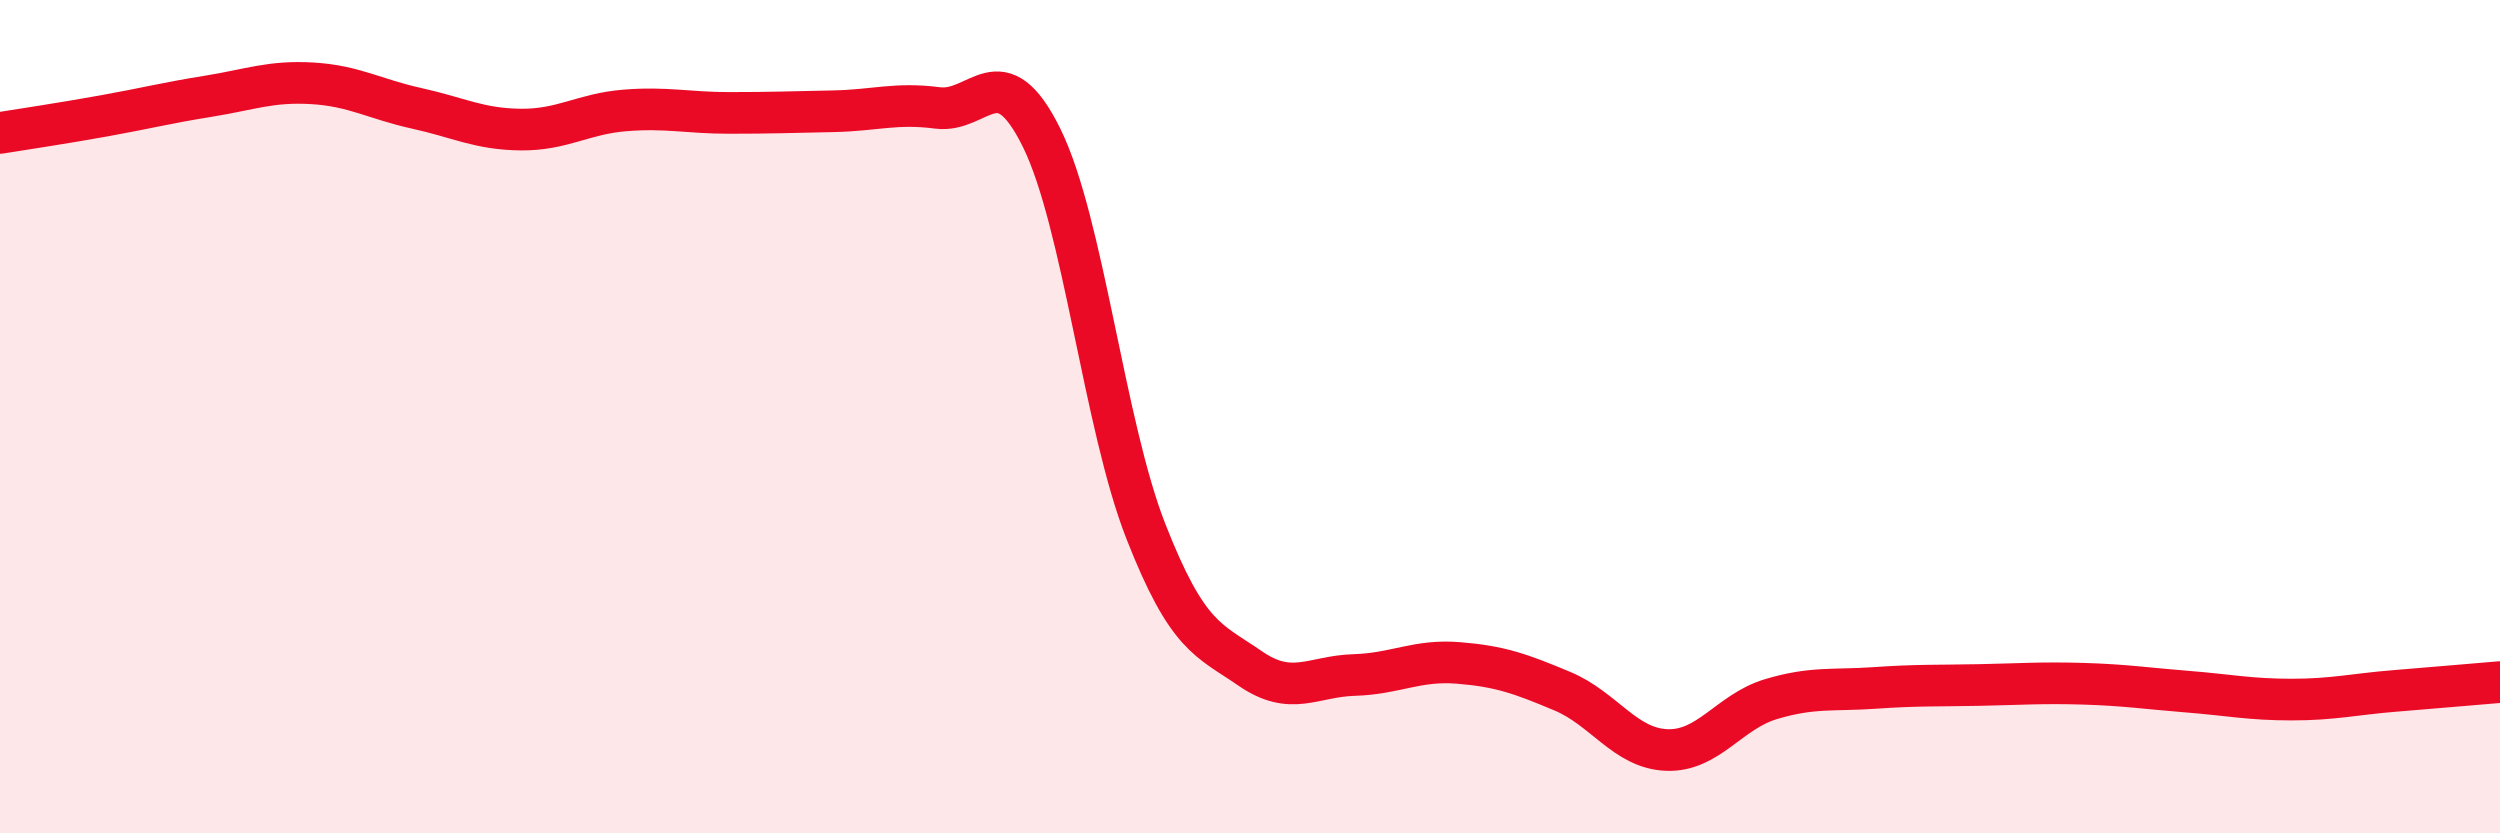 
    <svg width="60" height="20" viewBox="0 0 60 20" xmlns="http://www.w3.org/2000/svg">
      <path
        d="M 0,3.19 C 0.5,3.11 1.5,2.96 2.5,2.78 C 3.5,2.6 4,2.47 5,2.31 C 6,2.15 6.5,1.94 7.5,2 C 8.5,2.06 9,2.38 10,2.6 C 11,2.82 11.5,3.1 12.5,3.11 C 13.5,3.12 14,2.73 15,2.65 C 16,2.57 16.5,2.71 17.5,2.71 C 18.5,2.71 19,2.69 20,2.67 C 21,2.65 21.5,2.46 22.5,2.59 C 23.5,2.72 24,1.28 25,3.31 C 26,5.34 26.5,10.2 27.5,12.75 C 28.5,15.3 29,15.35 30,16.04 C 31,16.73 31.5,16.23 32.5,16.2 C 33.5,16.17 34,15.83 35,15.91 C 36,15.99 36.5,16.17 37.5,16.59 C 38.5,17.01 39,17.96 40,18 C 41,18.04 41.5,17.08 42.5,16.78 C 43.5,16.48 44,16.58 45,16.51 C 46,16.44 46.5,16.46 47.5,16.44 C 48.5,16.42 49,16.38 50,16.41 C 51,16.44 51.5,16.52 52.5,16.6 C 53.5,16.68 54,16.79 55,16.79 C 56,16.79 56.5,16.66 57.5,16.58 C 58.5,16.5 59.5,16.41 60,16.37L60 20L0 20Z"
        fill="#EB0A25"
        opacity="0.1"
        stroke-linecap="round"
        stroke-linejoin="round"
      />
      <path
        d="M 0,3.19 C 0.5,3.11 1.5,2.96 2.5,2.78 C 3.5,2.6 4,2.47 5,2.31 C 6,2.15 6.5,1.94 7.5,2 C 8.5,2.06 9,2.38 10,2.6 C 11,2.82 11.5,3.1 12.5,3.11 C 13.5,3.12 14,2.73 15,2.65 C 16,2.57 16.5,2.71 17.5,2.71 C 18.5,2.71 19,2.69 20,2.67 C 21,2.65 21.5,2.46 22.5,2.59 C 23.5,2.72 24,1.28 25,3.31 C 26,5.34 26.5,10.2 27.5,12.75 C 28.5,15.3 29,15.35 30,16.04 C 31,16.73 31.5,16.23 32.5,16.2 C 33.5,16.17 34,15.83 35,15.91 C 36,15.99 36.5,16.17 37.5,16.59 C 38.5,17.01 39,17.96 40,18 C 41,18.04 41.5,17.08 42.5,16.78 C 43.5,16.48 44,16.58 45,16.51 C 46,16.44 46.5,16.46 47.5,16.44 C 48.5,16.42 49,16.38 50,16.41 C 51,16.44 51.5,16.52 52.5,16.6 C 53.5,16.68 54,16.79 55,16.79 C 56,16.79 56.5,16.66 57.5,16.58 C 58.5,16.5 59.5,16.41 60,16.37"
        stroke="#EB0A25"
        stroke-width="1"
        fill="none"
        stroke-linecap="round"
        stroke-linejoin="round"
      />
    </svg>
  